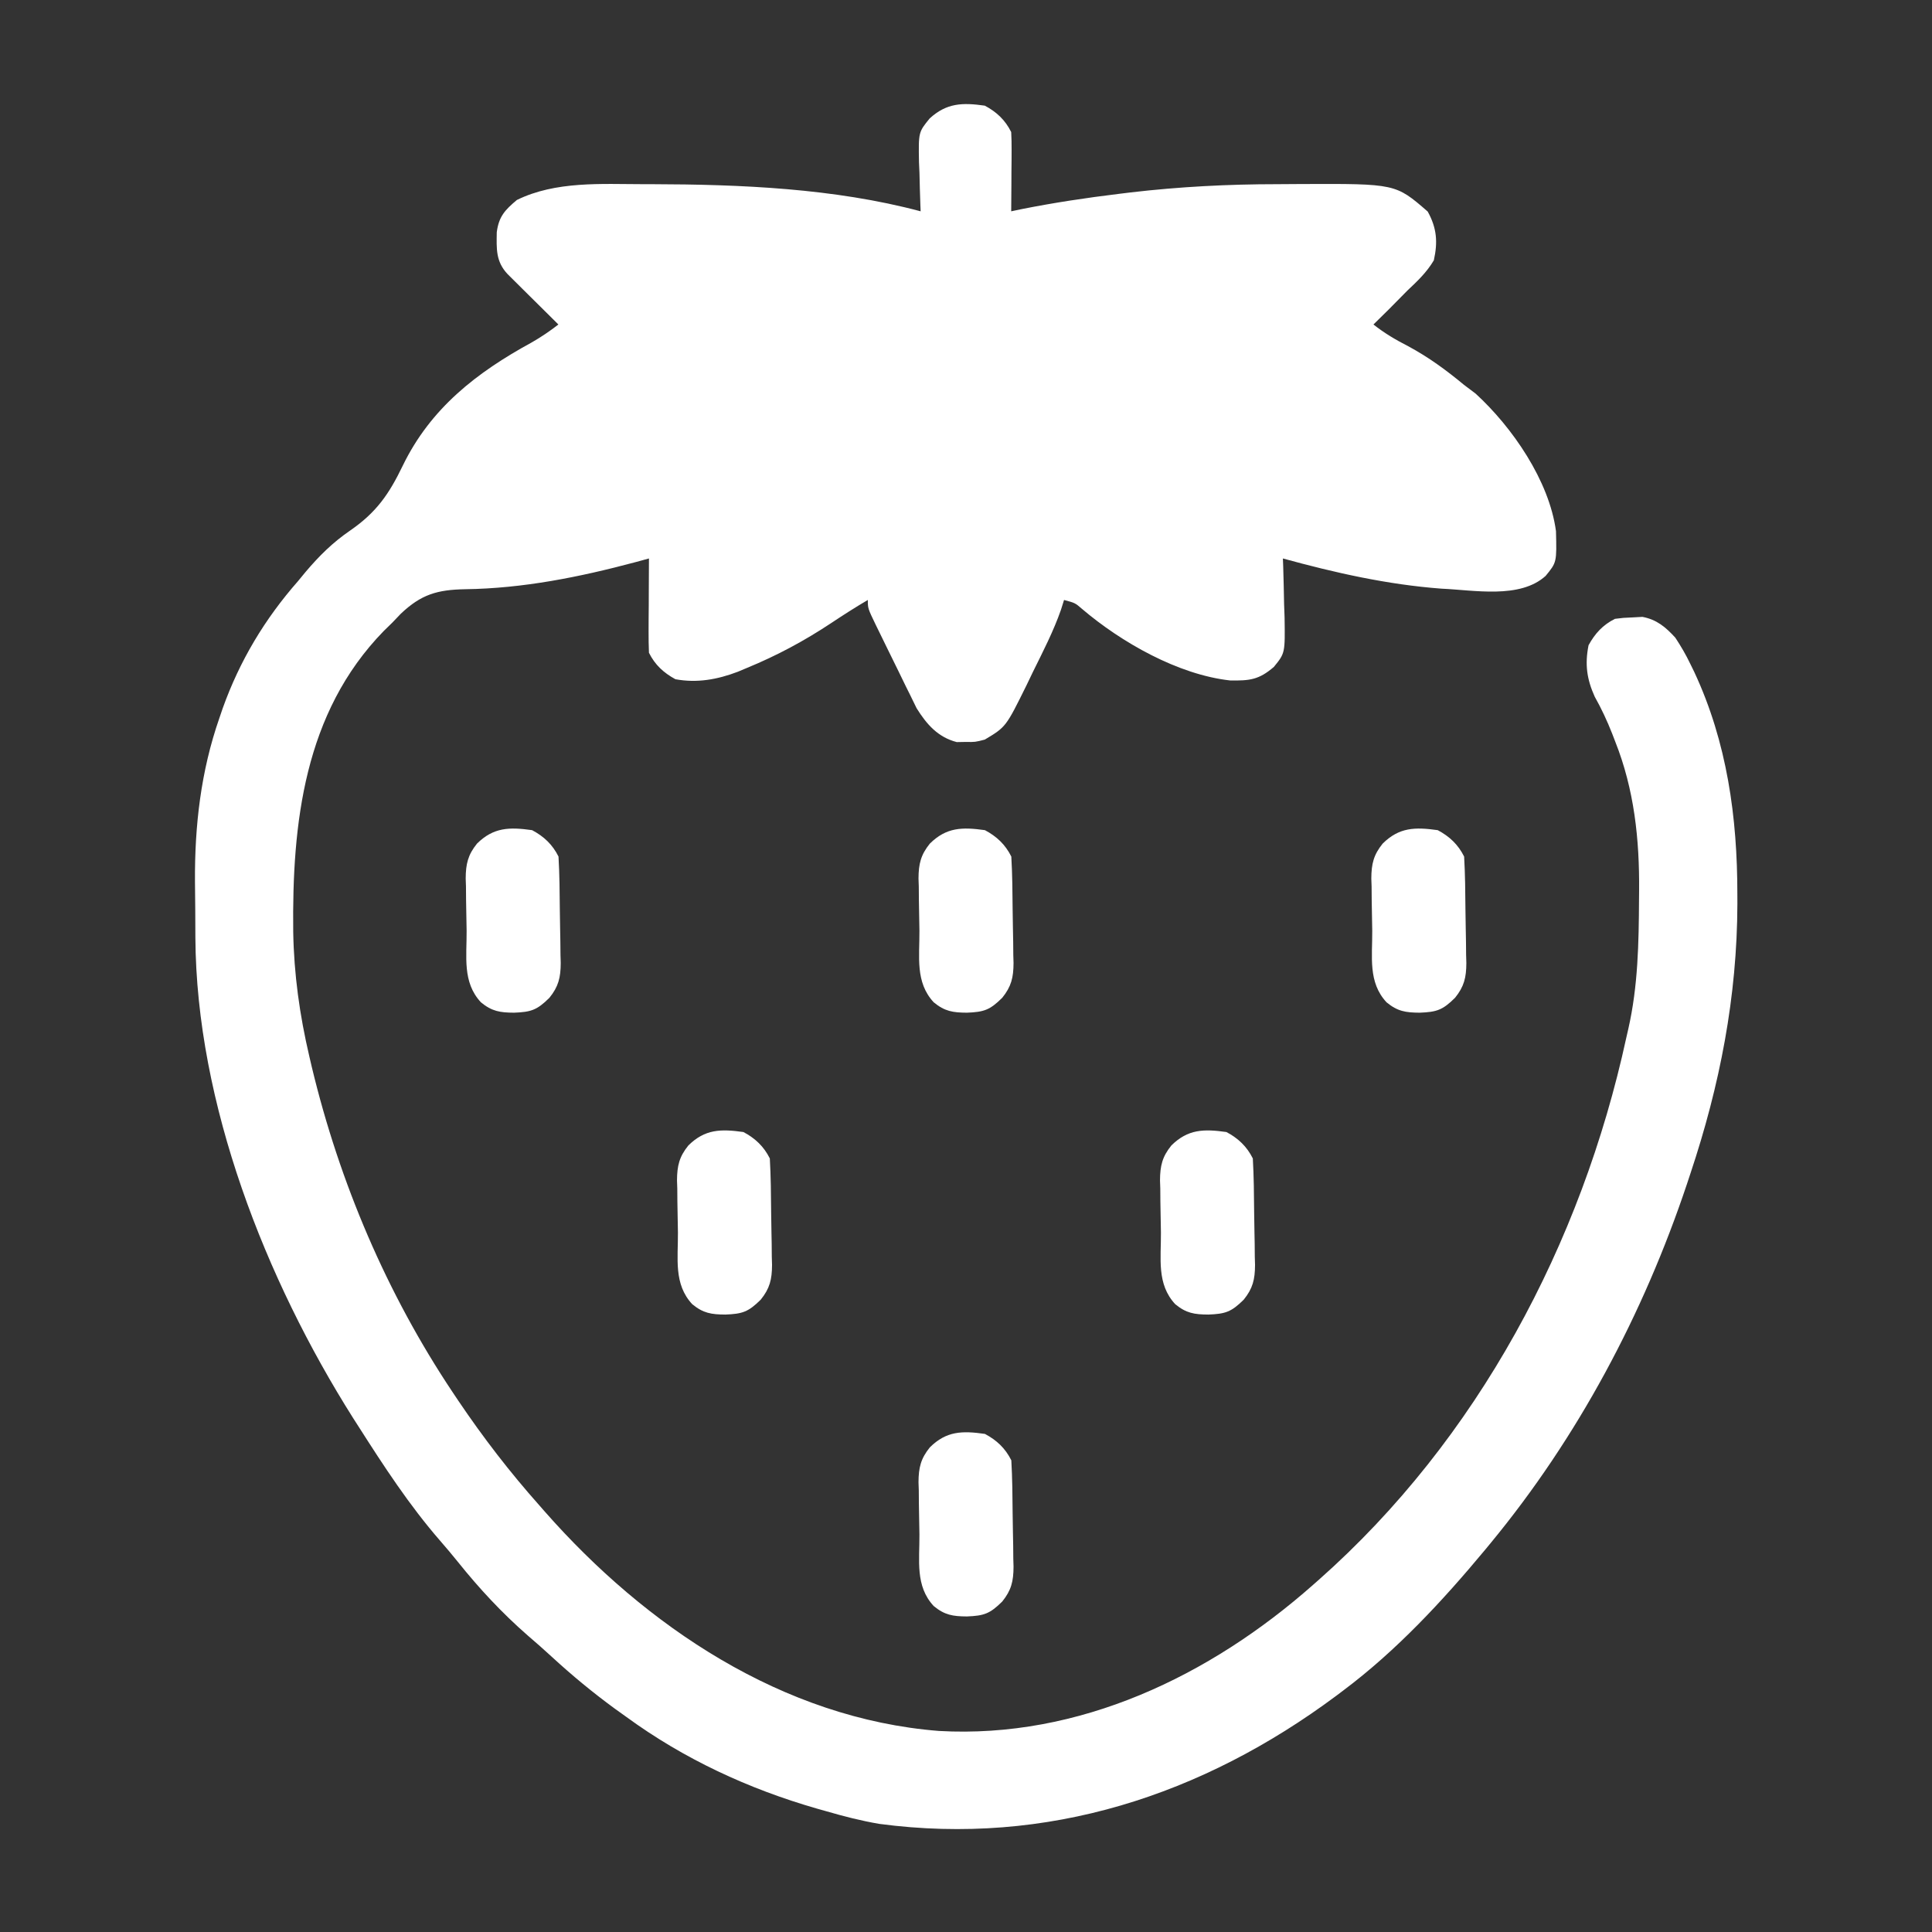 <svg width="48" height="48" viewBox="0 0 48 48" fill="none" xmlns="http://www.w3.org/2000/svg">
<rect x="0" y="0" width="48" height="48" fill="#333333" stroke="none"/>
<g id="Simplification">
<path id="Vector" d="M24.467 2.625C24.76 2.781 24.973 2.98 25.123 3.281C25.131 3.43 25.134 3.58 25.133 3.73C25.132 3.818 25.132 3.906 25.132 3.997C25.131 4.09 25.13 4.182 25.129 4.277C25.129 4.37 25.128 4.463 25.128 4.559C25.127 4.789 25.125 5.019 25.123 5.25C25.204 5.233 25.286 5.216 25.369 5.198C26.177 5.037 26.984 4.915 27.801 4.816C27.942 4.799 27.942 4.799 28.086 4.781C29.3 4.639 30.512 4.576 31.734 4.576C31.933 4.576 32.131 4.574 32.329 4.572C34.673 4.563 34.673 4.563 35.471 5.256C35.697 5.664 35.725 6.013 35.623 6.468C35.447 6.765 35.217 6.983 34.967 7.218C34.813 7.375 34.658 7.531 34.504 7.687C34.378 7.812 34.251 7.937 34.123 8.062C34.397 8.279 34.675 8.442 34.985 8.601C35.493 8.874 35.93 9.195 36.373 9.562C36.468 9.634 36.563 9.705 36.661 9.779C37.573 10.614 38.491 11.944 38.658 13.198C38.677 13.971 38.677 13.971 38.401 14.308C37.761 14.887 36.626 14.66 35.811 14.625C34.467 14.524 33.17 14.231 31.873 13.875C31.876 13.943 31.878 14.011 31.881 14.081C31.891 14.391 31.897 14.701 31.903 15.011C31.907 15.118 31.911 15.226 31.915 15.336C31.928 16.227 31.928 16.227 31.649 16.569C31.277 16.891 31.044 16.913 30.564 16.906C29.27 16.763 27.86 15.96 26.88 15.126C26.711 14.98 26.711 14.98 26.436 14.906C26.41 14.987 26.385 15.068 26.359 15.151C26.172 15.687 25.913 16.186 25.663 16.693C25.61 16.803 25.557 16.913 25.503 17.026C24.992 18.061 24.992 18.061 24.467 18.375C24.227 18.437 24.227 18.437 23.998 18.433C23.923 18.434 23.848 18.436 23.77 18.437C23.3 18.315 23.023 17.995 22.774 17.598C22.716 17.483 22.66 17.367 22.605 17.252C22.574 17.19 22.544 17.129 22.512 17.066C22.449 16.937 22.386 16.808 22.324 16.679C22.228 16.481 22.131 16.284 22.033 16.087C21.972 15.961 21.91 15.836 21.849 15.71C21.805 15.622 21.805 15.622 21.761 15.531C21.561 15.116 21.561 15.116 21.561 14.906C21.249 15.089 20.947 15.283 20.646 15.483C19.979 15.925 19.302 16.288 18.561 16.593C18.485 16.625 18.409 16.657 18.33 16.69C17.825 16.882 17.317 16.975 16.78 16.875C16.488 16.715 16.274 16.52 16.123 16.218C16.116 16.042 16.113 15.864 16.114 15.687C16.115 15.53 16.115 15.53 16.115 15.369C16.116 15.204 16.116 15.204 16.118 15.035C16.118 14.924 16.118 14.813 16.119 14.699C16.12 14.424 16.122 14.149 16.123 13.875C16.012 13.905 15.901 13.936 15.786 13.967C14.4 14.337 12.994 14.62 11.556 14.639C10.863 14.652 10.464 14.768 9.958 15.248C9.889 15.32 9.82 15.393 9.748 15.468C9.641 15.573 9.641 15.573 9.531 15.68C7.555 17.71 7.255 20.456 7.285 23.151C7.303 24.207 7.445 25.221 7.686 26.25C7.706 26.336 7.726 26.422 7.747 26.511C8.435 29.378 9.609 32.14 11.248 34.593C11.316 34.695 11.316 34.695 11.386 34.799C12.005 35.717 12.669 36.579 13.405 37.406C13.446 37.453 13.488 37.5 13.53 37.549C16.043 40.407 19.449 42.699 23.327 43.005C26.806 43.202 30.059 41.642 32.623 39.375C32.671 39.333 32.718 39.292 32.766 39.249C36.712 35.756 39.293 30.9 40.405 25.781C40.421 25.709 40.438 25.637 40.455 25.563C40.697 24.498 40.715 23.428 40.721 22.341C40.722 22.272 40.723 22.203 40.723 22.132C40.734 20.854 40.604 19.619 40.129 18.422C40.105 18.359 40.081 18.297 40.056 18.232C39.93 17.912 39.789 17.608 39.62 17.308C39.423 16.871 39.373 16.503 39.467 16.031C39.627 15.739 39.821 15.526 40.123 15.375C40.327 15.349 40.327 15.349 40.569 15.339C40.648 15.335 40.726 15.33 40.807 15.326C41.165 15.395 41.383 15.581 41.623 15.843C41.768 16.064 41.885 16.264 41.998 16.5C42.03 16.564 42.061 16.628 42.093 16.694C42.908 18.439 43.165 20.306 43.164 22.212C43.165 22.329 43.165 22.329 43.165 22.448C43.159 24.764 42.731 26.959 41.998 29.156C41.97 29.242 41.942 29.328 41.912 29.416C40.83 32.648 39.203 35.71 37.03 38.343C36.985 38.398 36.94 38.452 36.894 38.508C35.837 39.778 34.699 41.006 33.373 42C33.288 42.064 33.288 42.064 33.202 42.129C29.874 44.607 26.015 45.868 21.847 45.314C21.4 45.238 20.965 45.127 20.53 45C20.451 44.977 20.373 44.955 20.292 44.933C18.592 44.443 16.991 43.701 15.561 42.656C15.467 42.589 15.373 42.521 15.276 42.452C14.728 42.051 14.214 41.627 13.714 41.167C13.517 40.985 13.316 40.809 13.112 40.634C12.469 40.072 11.907 39.468 11.373 38.801C11.232 38.626 11.087 38.454 10.939 38.284C10.168 37.398 9.535 36.425 8.905 35.437C8.84 35.336 8.84 35.336 8.774 35.233C6.597 31.788 4.878 27.422 4.854 23.291C4.854 23.217 4.853 23.143 4.853 23.067C4.852 22.912 4.851 22.756 4.851 22.6C4.85 22.368 4.847 22.136 4.844 21.904C4.835 20.517 4.99 19.164 5.448 17.847C5.476 17.766 5.504 17.684 5.532 17.6C5.955 16.417 6.576 15.381 7.405 14.437C7.468 14.361 7.531 14.284 7.596 14.205C7.935 13.806 8.266 13.478 8.699 13.181C9.35 12.732 9.665 12.278 10.007 11.568C10.7 10.141 11.844 9.253 13.208 8.509C13.447 8.372 13.656 8.23 13.873 8.062C13.831 8.021 13.789 7.979 13.746 7.936C13.556 7.748 13.366 7.559 13.176 7.371C13.11 7.305 13.044 7.24 12.975 7.172C12.881 7.078 12.881 7.078 12.784 6.982C12.696 6.895 12.696 6.895 12.607 6.806C12.315 6.492 12.336 6.181 12.342 5.769C12.393 5.38 12.545 5.217 12.842 4.968C13.805 4.496 14.938 4.574 15.983 4.576C16.051 4.576 16.119 4.576 16.189 4.576C18.397 4.581 20.732 4.678 22.873 5.25C22.871 5.193 22.869 5.136 22.866 5.078C22.856 4.819 22.85 4.56 22.844 4.3C22.838 4.167 22.838 4.167 22.832 4.03C22.819 3.284 22.819 3.284 23.098 2.942C23.519 2.557 23.912 2.546 24.467 2.625Z" fill="white"/>
<path id="Vector_2" d="M24.47 35.625C24.763 35.781 24.975 35.98 25.126 36.281C25.152 36.729 25.155 37.177 25.159 37.626C25.16 37.776 25.163 37.925 25.166 38.074C25.172 38.291 25.174 38.507 25.175 38.723C25.177 38.789 25.179 38.855 25.181 38.923C25.18 39.287 25.125 39.512 24.9 39.79C24.592 40.095 24.446 40.143 24.024 40.16C23.674 40.158 23.471 40.127 23.198 39.902C22.734 39.402 22.848 38.771 22.843 38.123C22.841 37.974 22.839 37.824 22.835 37.675C22.83 37.459 22.828 37.243 22.827 37.026C22.825 36.96 22.823 36.894 22.82 36.826C22.822 36.462 22.877 36.237 23.102 35.959C23.513 35.551 23.908 35.545 24.47 35.625Z" fill="white"/>
<path id="Vector_3" d="M30.47 28.125C30.763 28.281 30.975 28.48 31.126 28.781C31.152 29.229 31.155 29.677 31.159 30.126C31.16 30.276 31.163 30.425 31.166 30.574C31.172 30.791 31.174 31.007 31.175 31.223C31.177 31.289 31.179 31.355 31.181 31.424C31.18 31.787 31.125 32.012 30.9 32.29C30.592 32.595 30.446 32.643 30.024 32.66C29.674 32.658 29.471 32.627 29.198 32.402C28.734 31.902 28.848 31.271 28.843 30.623C28.841 30.474 28.839 30.324 28.835 30.175C28.83 29.959 28.828 29.743 28.827 29.526C28.825 29.46 28.823 29.394 28.82 29.326C28.822 28.962 28.877 28.737 29.102 28.459C29.513 28.052 29.908 28.046 30.47 28.125Z" fill="white"/>
<path id="Vector_4" d="M18.47 28.125C18.763 28.281 18.975 28.48 19.126 28.781C19.152 29.229 19.155 29.677 19.159 30.126C19.16 30.276 19.163 30.425 19.166 30.574C19.172 30.791 19.174 31.007 19.175 31.223C19.177 31.289 19.179 31.355 19.181 31.424C19.18 31.787 19.125 32.012 18.9 32.29C18.592 32.595 18.446 32.643 18.024 32.66C17.674 32.658 17.471 32.627 17.198 32.402C16.734 31.902 16.848 31.271 16.843 30.623C16.841 30.474 16.839 30.324 16.835 30.175C16.83 29.959 16.828 29.743 16.827 29.526C16.825 29.46 16.823 29.394 16.82 29.326C16.822 28.962 16.877 28.737 17.102 28.459C17.513 28.052 17.908 28.046 18.47 28.125Z" fill="white"/>
<path id="Vector_5" d="M35.72 20.625C36.013 20.781 36.225 20.98 36.376 21.281C36.402 21.729 36.405 22.177 36.409 22.626C36.41 22.776 36.413 22.925 36.416 23.074C36.422 23.291 36.423 23.507 36.425 23.723C36.427 23.789 36.429 23.855 36.431 23.924C36.43 24.287 36.375 24.512 36.15 24.79C35.842 25.095 35.696 25.143 35.274 25.16C34.923 25.158 34.721 25.127 34.448 24.902C33.984 24.402 34.098 23.771 34.093 23.123C34.092 22.974 34.089 22.824 34.085 22.675C34.08 22.459 34.078 22.243 34.077 22.026C34.075 21.96 34.072 21.894 34.07 21.826C34.072 21.462 34.127 21.237 34.352 20.959C34.763 20.552 35.158 20.546 35.72 20.625Z" fill="white"/>
<path id="Vector_6" d="M24.47 20.625C24.763 20.781 24.975 20.98 25.126 21.281C25.152 21.729 25.155 22.177 25.159 22.626C25.16 22.776 25.163 22.925 25.166 23.074C25.172 23.291 25.174 23.507 25.175 23.723C25.177 23.789 25.179 23.855 25.181 23.924C25.18 24.287 25.125 24.512 24.9 24.79C24.592 25.095 24.446 25.143 24.024 25.16C23.674 25.158 23.471 25.127 23.198 24.902C22.734 24.402 22.848 23.771 22.843 23.123C22.841 22.974 22.839 22.824 22.835 22.675C22.83 22.459 22.828 22.243 22.827 22.026C22.825 21.96 22.823 21.894 22.82 21.826C22.822 21.462 22.877 21.237 23.102 20.959C23.513 20.552 23.908 20.546 24.47 20.625Z" fill="white"/>
<path id="Vector_7" d="M13.22 20.625C13.513 20.781 13.725 20.98 13.876 21.281C13.902 21.729 13.905 22.177 13.909 22.626C13.91 22.776 13.913 22.925 13.916 23.074C13.921 23.291 13.924 23.507 13.925 23.723C13.927 23.789 13.929 23.855 13.931 23.924C13.93 24.287 13.875 24.512 13.65 24.79C13.342 25.095 13.196 25.143 12.774 25.16C12.424 25.158 12.22 25.127 11.948 24.902C11.484 24.402 11.598 23.771 11.593 23.123C11.591 22.974 11.589 22.824 11.585 22.675C11.58 22.459 11.578 22.243 11.577 22.026C11.575 21.96 11.572 21.894 11.57 21.826C11.572 21.462 11.627 21.237 11.851 20.959C12.263 20.552 12.658 20.546 13.22 20.625Z" fill="white"/>
</g>
</svg>

